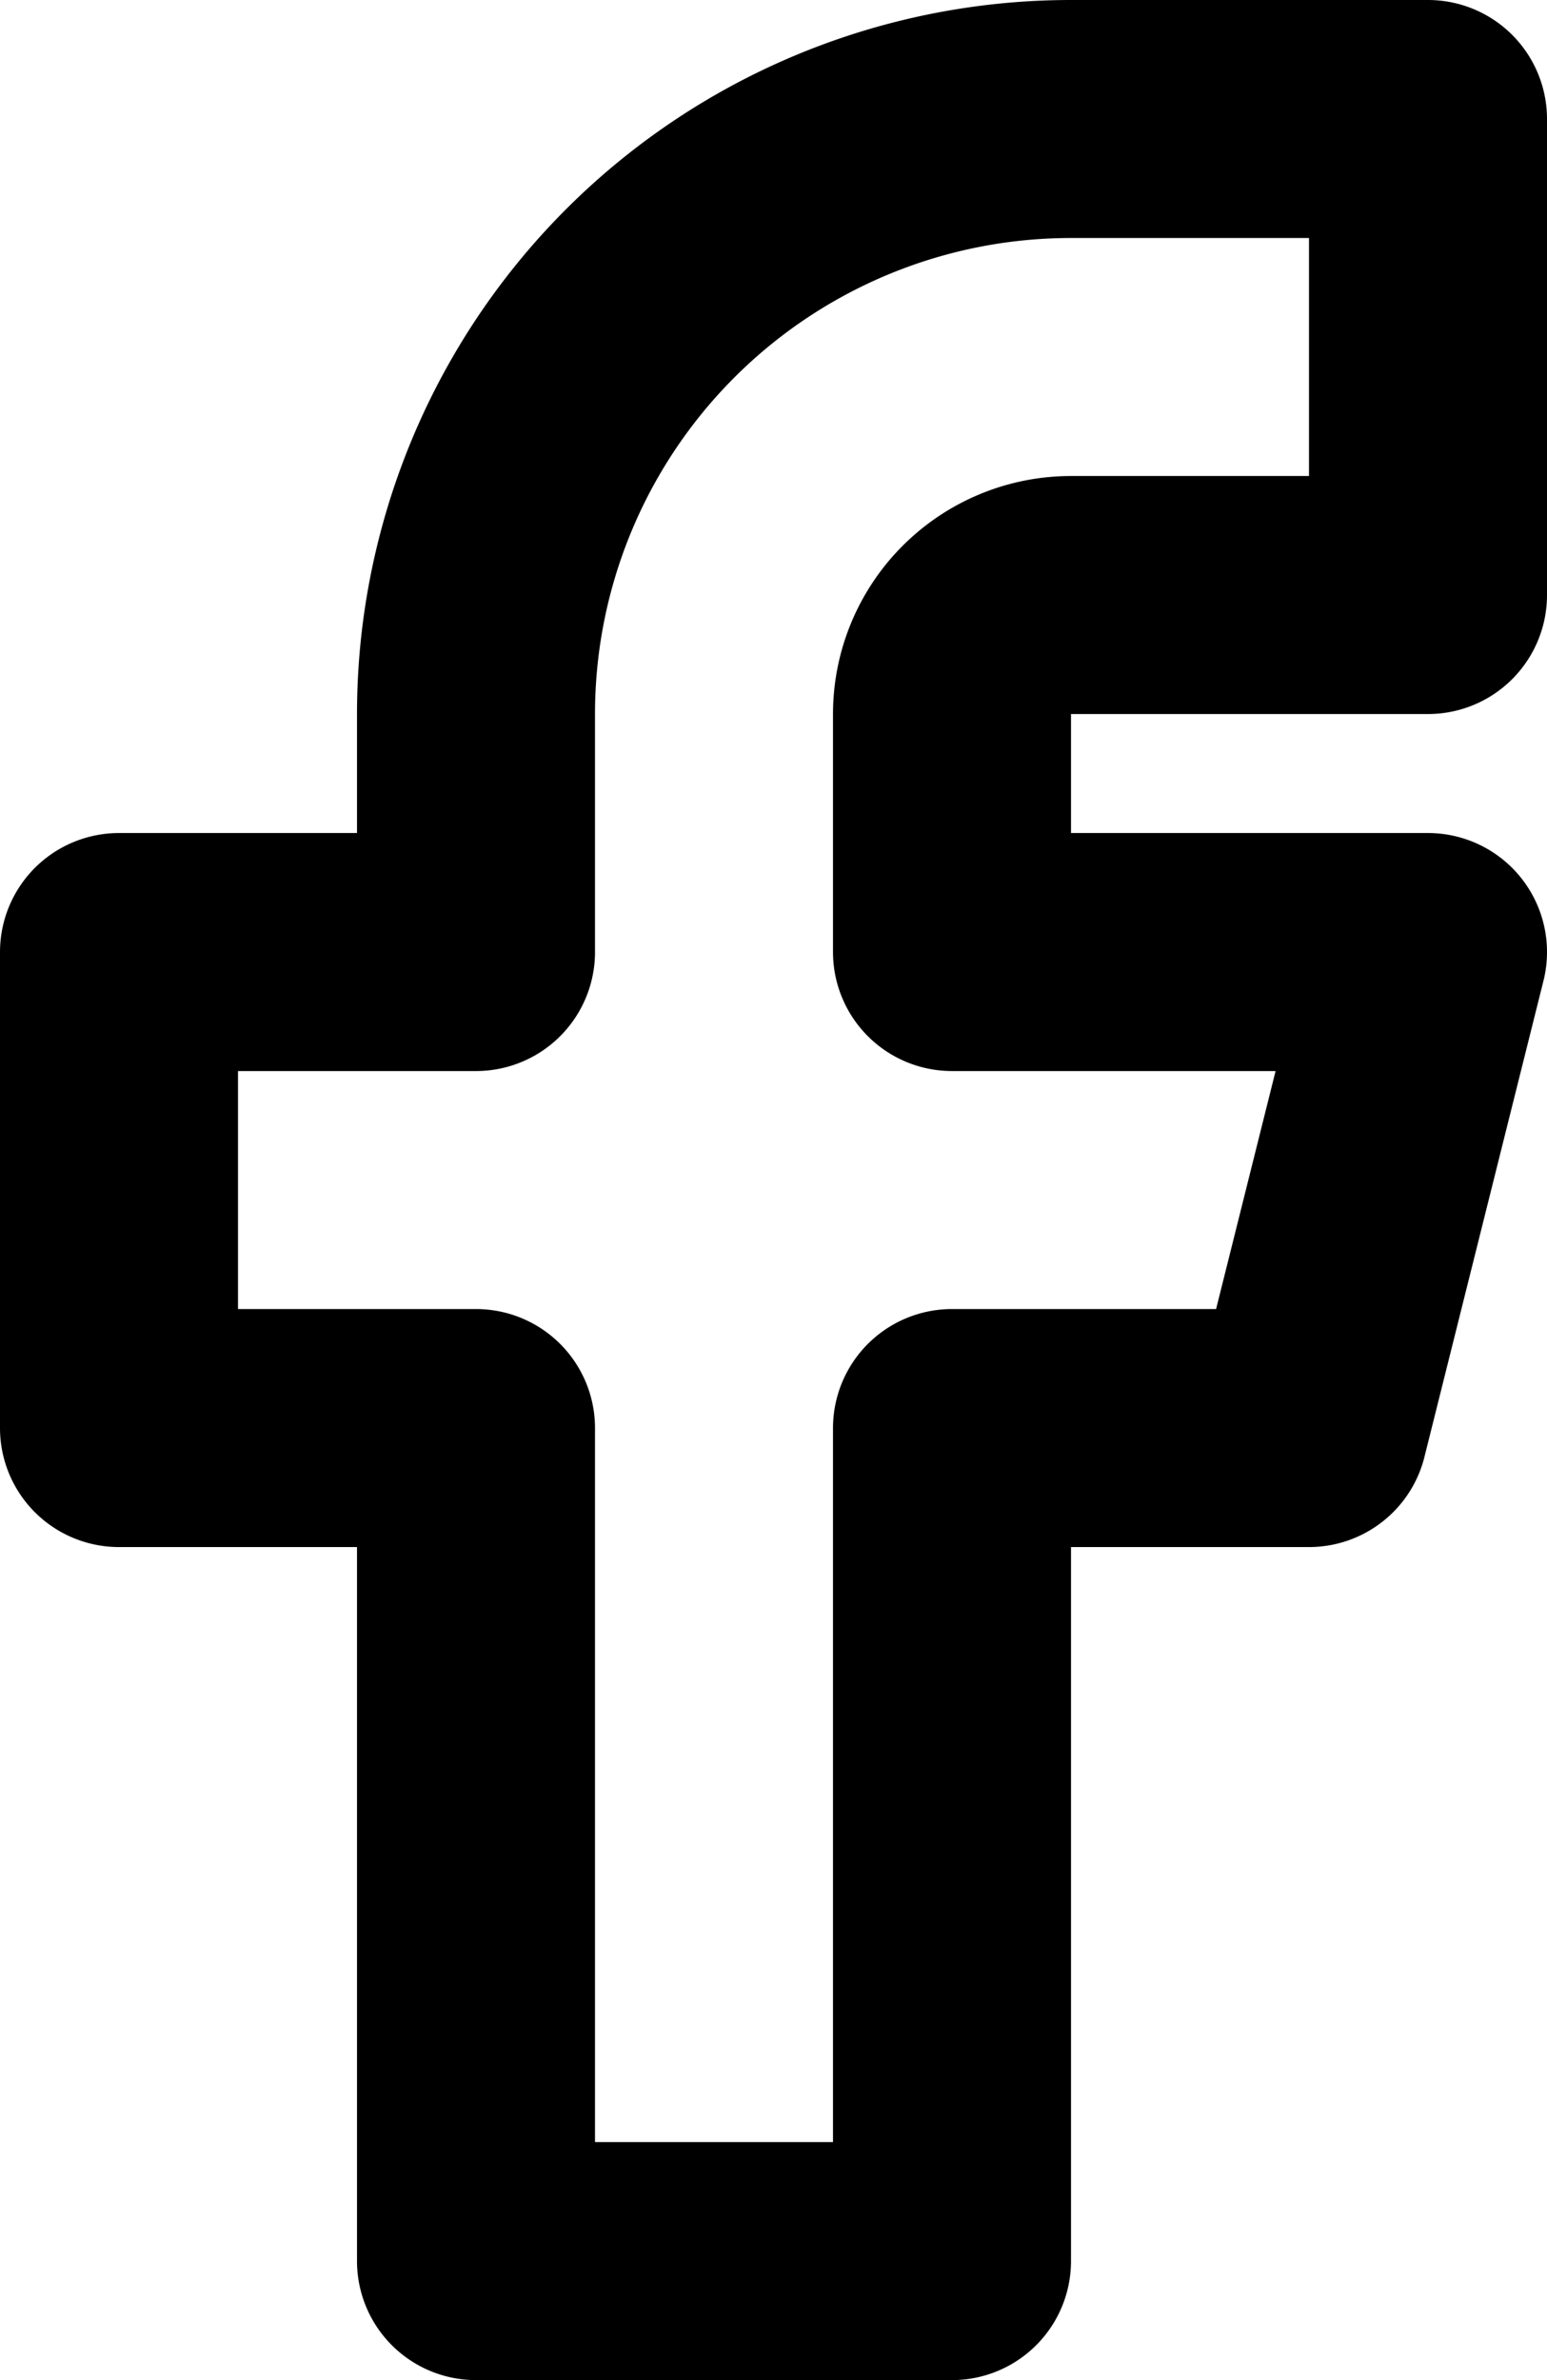 <svg width="13" height="20" fill="none" xmlns="http://www.w3.org/2000/svg"><path d="M1 8v4h3v7h4v-7h3l1-4H8V6a1 1 0 0 1 1-1h3V1H9a5 5 0 0 0-5 5v2H1Z" stroke="#000" stroke-width="2" stroke-linecap="round" stroke-linejoin="round"/></svg>